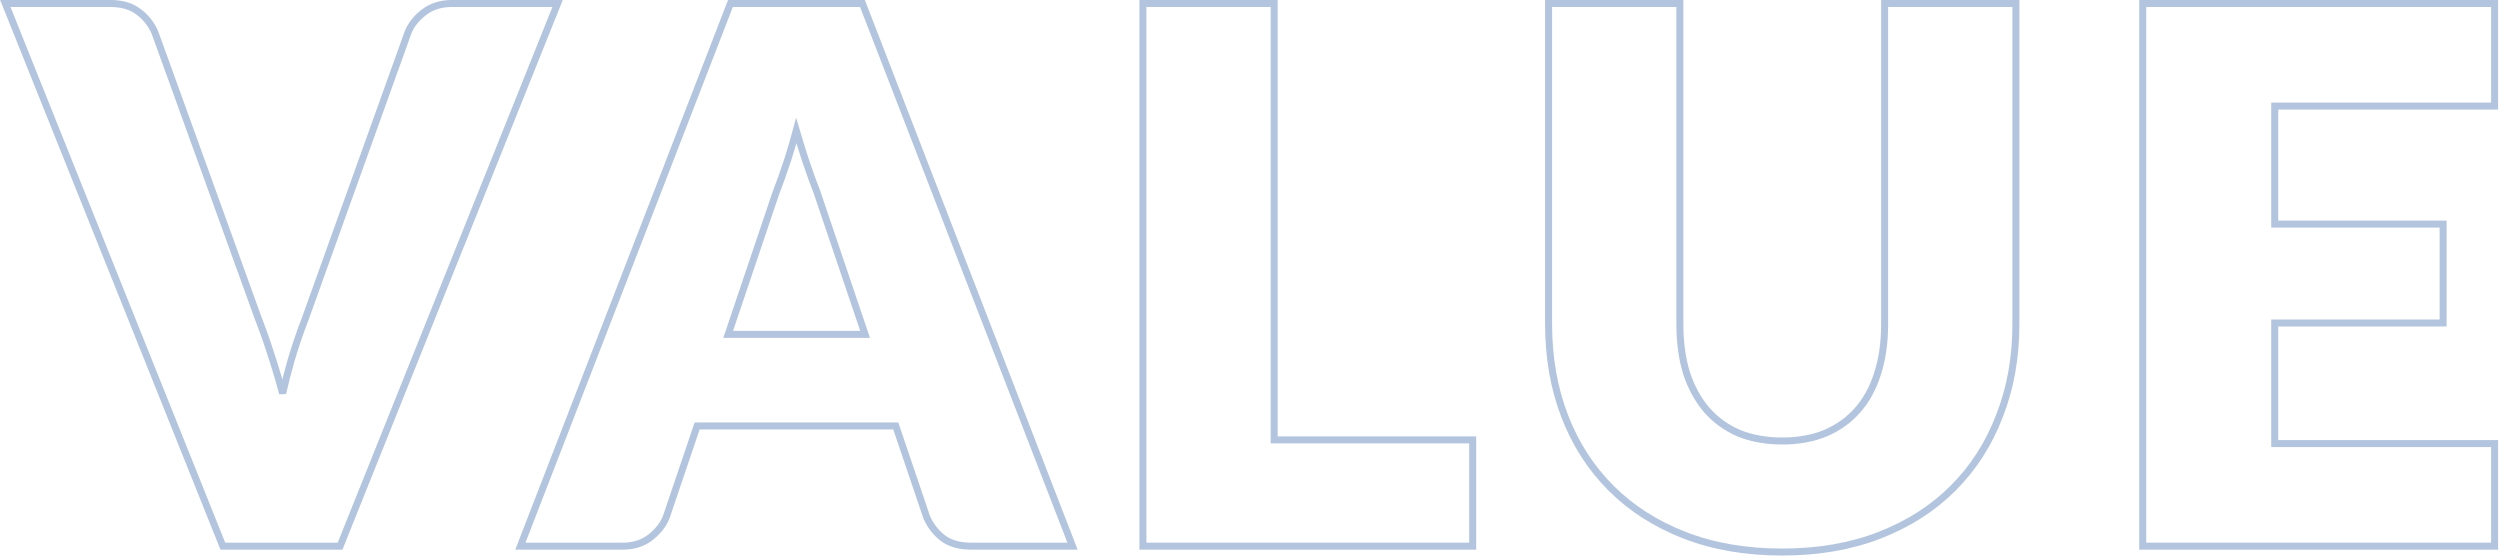 <svg width="714" height="159" viewBox="0 0 714 159" fill="none" xmlns="http://www.w3.org/2000/svg">
<g opacity="0.3">
<path d="M712.455 1V30.3H649.665V64H697.755V92.25H649.665V126.685H712.455V155.985H611.965V1H712.455Z" stroke="#003A91" stroke-width="2"/>
<path d="M479.77 1V92.51C479.77 97.811 480.423 102.532 481.713 106.684C483.076 110.77 485.007 114.255 487.5 117.154H487.5C489.988 119.978 493.015 122.166 496.591 123.719C500.23 125.199 504.364 125.95 509.01 125.95C513.659 125.95 517.757 125.198 521.323 123.72C524.972 122.165 528.033 119.977 530.519 117.154C533.006 114.331 534.904 110.887 536.197 106.803L536.2 106.793C537.561 102.641 538.249 97.92 538.25 92.615V1H575.74V92.615C575.74 102.103 574.181 110.836 571.052 118.803L571.053 118.804C567.995 126.768 563.581 133.643 557.807 139.417C552.031 145.193 545.015 149.676 536.777 152.872C528.524 156.073 519.264 157.665 509.01 157.665C498.688 157.665 489.392 156.074 481.138 152.872C472.9 149.676 465.884 145.193 460.108 139.417C454.334 133.643 449.919 126.768 446.861 118.804C443.802 110.837 442.28 102.103 442.28 92.615V1H479.77Z" stroke="#003A91" stroke-width="2"/>
<path d="M363.904 1V125.635H420.604V155.985H326.414V1H363.904Z" stroke="#003A91" stroke-width="2"/>
<path d="M246.317 1L246.564 1.639L305.784 154.624L306.312 155.985H277.342C274.114 155.985 271.401 155.25 269.292 153.688L269.282 153.682L269.273 153.675C267.249 152.1 265.711 150.11 264.666 147.721L264.648 147.682L264.635 147.641L255.835 121.65H199.099L190.299 147.641L190.292 147.663L190.283 147.686C189.435 149.844 187.91 151.764 185.773 153.459L185.77 153.461C183.603 155.163 180.924 155.985 177.802 155.985H148.623L149.149 154.624L208.369 1.639L208.617 1H246.317ZM227.42 37.302C226.634 40.254 225.812 43.045 224.952 45.676C223.762 49.316 222.639 52.477 221.583 55.154L207.965 95.5H247.073L233.345 54.926H233.344C232.291 52.255 231.171 49.138 229.983 45.576L229.981 45.57C229.127 42.957 228.274 40.2 227.42 37.302Z" stroke="#003A91" stroke-width="2"/>
<path d="M31.56 1C34.788 1 37.502 1.77 39.609 3.401C41.518 4.815 42.994 6.627 44.034 8.82L44.236 9.265L44.249 9.294L44.261 9.325L73.861 91.2L74.388 92.564C75.613 95.785 76.81 99.272 77.978 103.023L78.476 104.615C79.248 107.116 79.994 109.69 80.718 112.334C81.458 109.136 82.251 106.042 83.098 103.053L83.101 103.042C84.365 98.758 85.701 94.819 87.109 91.225L116.509 9.327L116.514 9.313L116.52 9.3C117.313 7.281 118.67 5.495 120.545 3.938L120.927 3.629C123.156 1.862 125.868 1 129 1H159.248L158.698 2.372L97.378 155.357L97.127 155.985H63.644L63.392 155.357L2.072 2.372L1.521 1H31.56Z" stroke="#003A91" stroke-width="2"/>
</g>
</svg>
